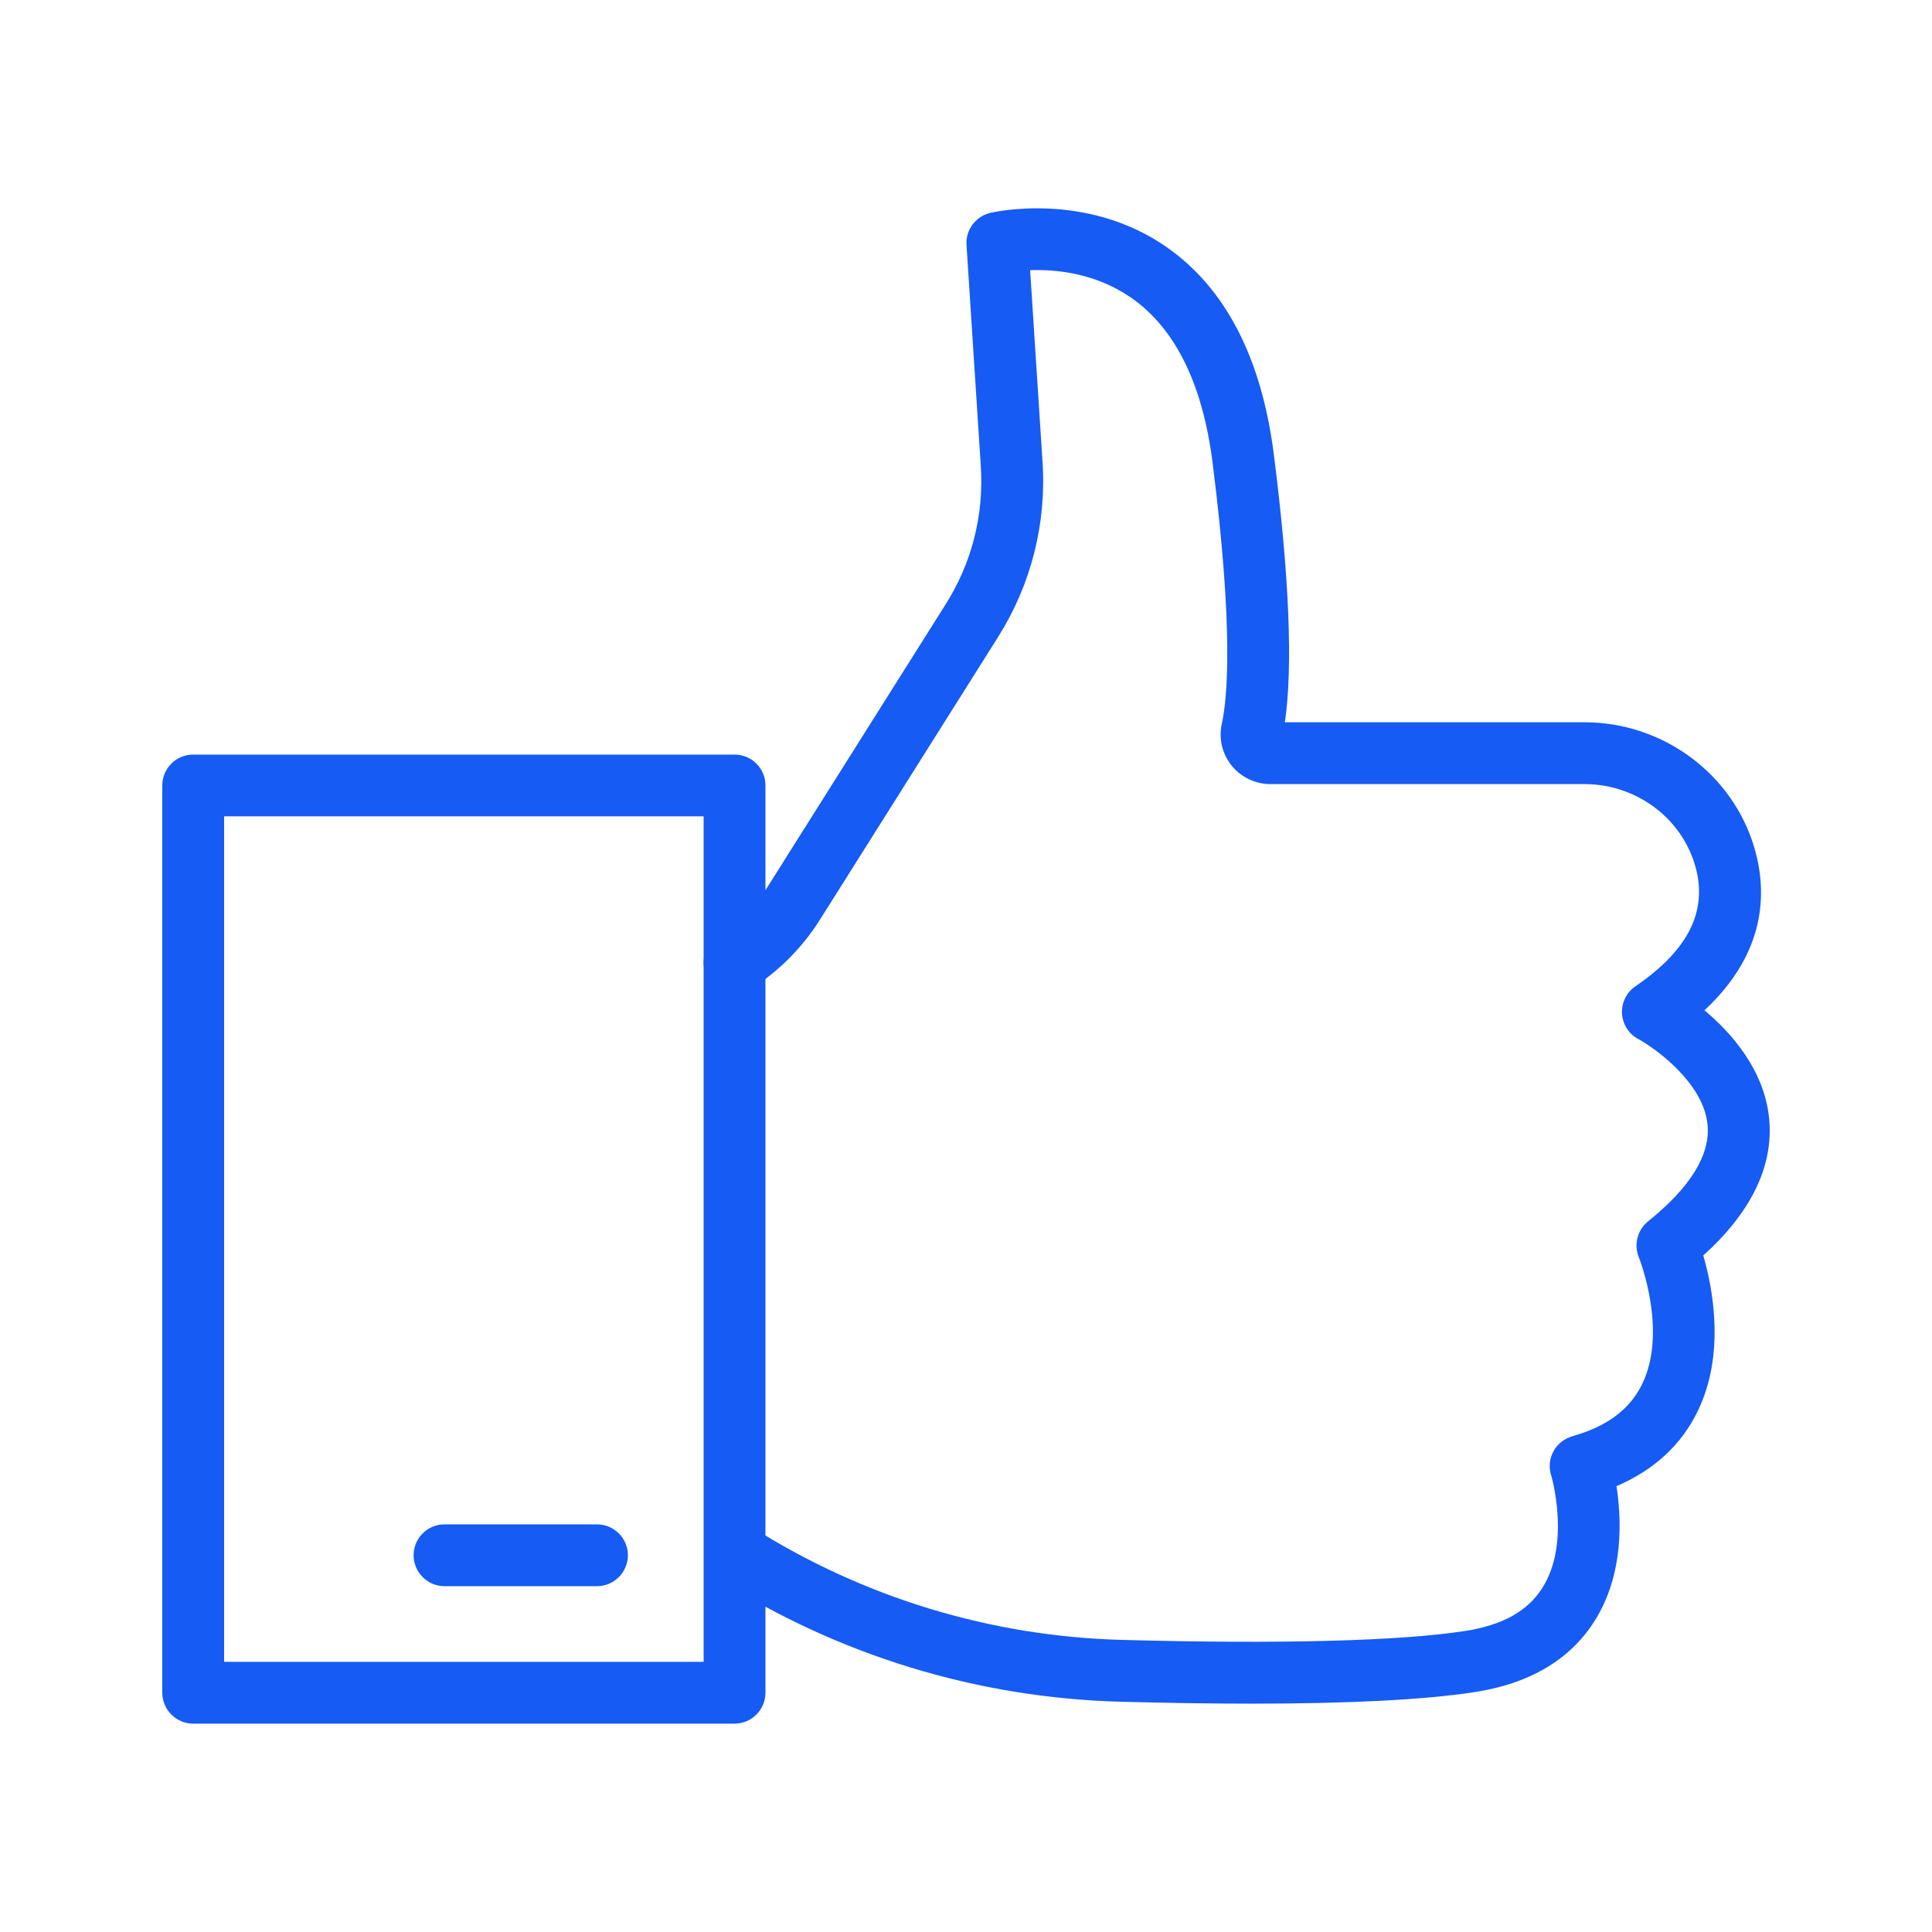 <svg width="26" height="26" viewBox="0 0 26 26" fill="none" xmlns="http://www.w3.org/2000/svg">
<path d="M16.842 22.927C16.305 22.927 15.716 22.918 15.076 22.901C13.155 22.849 11.284 22.278 9.662 21.247C9.572 21.187 9.509 21.093 9.486 20.987C9.464 20.881 9.484 20.77 9.542 20.678C9.601 20.586 9.692 20.521 9.798 20.496C9.904 20.471 10.015 20.489 10.108 20.545C11.603 21.495 13.328 22.022 15.098 22.069C17.23 22.127 18.828 22.085 19.716 21.949C20.22 21.871 20.56 21.682 20.758 21.367C21.142 20.757 20.877 19.861 20.874 19.852C20.857 19.799 20.852 19.743 20.857 19.688C20.863 19.633 20.879 19.58 20.906 19.531C20.932 19.482 20.968 19.439 21.012 19.405C21.055 19.37 21.105 19.345 21.158 19.329C21.626 19.197 21.933 18.968 22.099 18.627C22.449 17.91 22.058 16.928 22.054 16.918C22.02 16.835 22.015 16.744 22.037 16.657C22.059 16.571 22.109 16.494 22.178 16.437C22.746 15.981 23.016 15.545 22.98 15.141C22.93 14.581 22.289 14.115 22.046 13.982C21.983 13.949 21.93 13.899 21.892 13.839C21.854 13.778 21.832 13.709 21.828 13.638C21.825 13.567 21.839 13.496 21.871 13.432C21.902 13.368 21.95 13.313 22.009 13.273C22.723 12.786 22.986 12.256 22.814 11.654C22.628 11.004 22.015 10.552 21.324 10.552H17.096C16.996 10.552 16.897 10.529 16.807 10.486C16.716 10.443 16.637 10.38 16.574 10.302C16.512 10.224 16.467 10.133 16.444 10.035C16.422 9.938 16.421 9.836 16.443 9.739C16.519 9.392 16.603 8.475 16.318 6.223C16.183 5.163 15.814 4.417 15.222 4.006C14.737 3.671 14.201 3.623 13.863 3.636L14.03 6.217C14.085 7.046 13.875 7.872 13.43 8.575L11.033 12.379C10.797 12.753 10.481 13.07 10.109 13.308C10.015 13.367 9.903 13.387 9.795 13.363C9.687 13.339 9.594 13.274 9.534 13.18C9.475 13.087 9.455 12.975 9.479 12.867C9.503 12.759 9.569 12.665 9.662 12.606C9.931 12.434 10.159 12.205 10.329 11.936L12.727 8.131C13.078 7.577 13.243 6.925 13.199 6.27L13.007 3.297C13 3.199 13.029 3.102 13.087 3.023C13.146 2.944 13.23 2.888 13.326 2.865C13.378 2.853 14.614 2.572 15.695 3.322C16.49 3.874 16.978 4.814 17.143 6.119C17.351 7.749 17.401 8.985 17.291 9.72H21.325C22.385 9.72 23.327 10.422 23.614 11.425C23.78 12.005 23.773 12.819 22.938 13.596C23.304 13.903 23.748 14.403 23.809 15.062C23.867 15.694 23.569 16.31 22.922 16.896C23.052 17.344 23.219 18.224 22.848 18.989C22.628 19.444 22.261 19.782 21.754 20C21.823 20.444 21.853 21.185 21.465 21.805C21.136 22.332 20.59 22.657 19.842 22.772C19.167 22.875 18.162 22.927 16.842 22.927Z" fill="#155BF4"/>
<path d="M9.885 23.196H2.6C2.49 23.196 2.384 23.152 2.306 23.074C2.228 22.996 2.184 22.89 2.184 22.78V10.57C2.184 10.46 2.228 10.354 2.306 10.276C2.384 10.198 2.49 10.155 2.6 10.155H9.885C9.996 10.155 10.101 10.198 10.179 10.276C10.258 10.354 10.301 10.46 10.301 10.57V22.78C10.301 22.89 10.258 22.996 10.179 23.074C10.101 23.152 9.996 23.196 9.885 23.196ZM3.016 22.364H9.469V10.986H3.016V22.364Z" fill="#155BF4"/>
<path d="M8.034 21.346H5.982C5.872 21.346 5.766 21.302 5.688 21.224C5.61 21.146 5.566 21.04 5.566 20.93C5.566 20.82 5.61 20.714 5.688 20.636C5.766 20.558 5.872 20.514 5.982 20.514H8.034C8.144 20.514 8.25 20.558 8.328 20.636C8.406 20.714 8.45 20.82 8.45 20.93C8.45 21.04 8.406 21.146 8.328 21.224C8.25 21.302 8.144 21.346 8.034 21.346Z" fill="#155BF4"/>
</svg>
